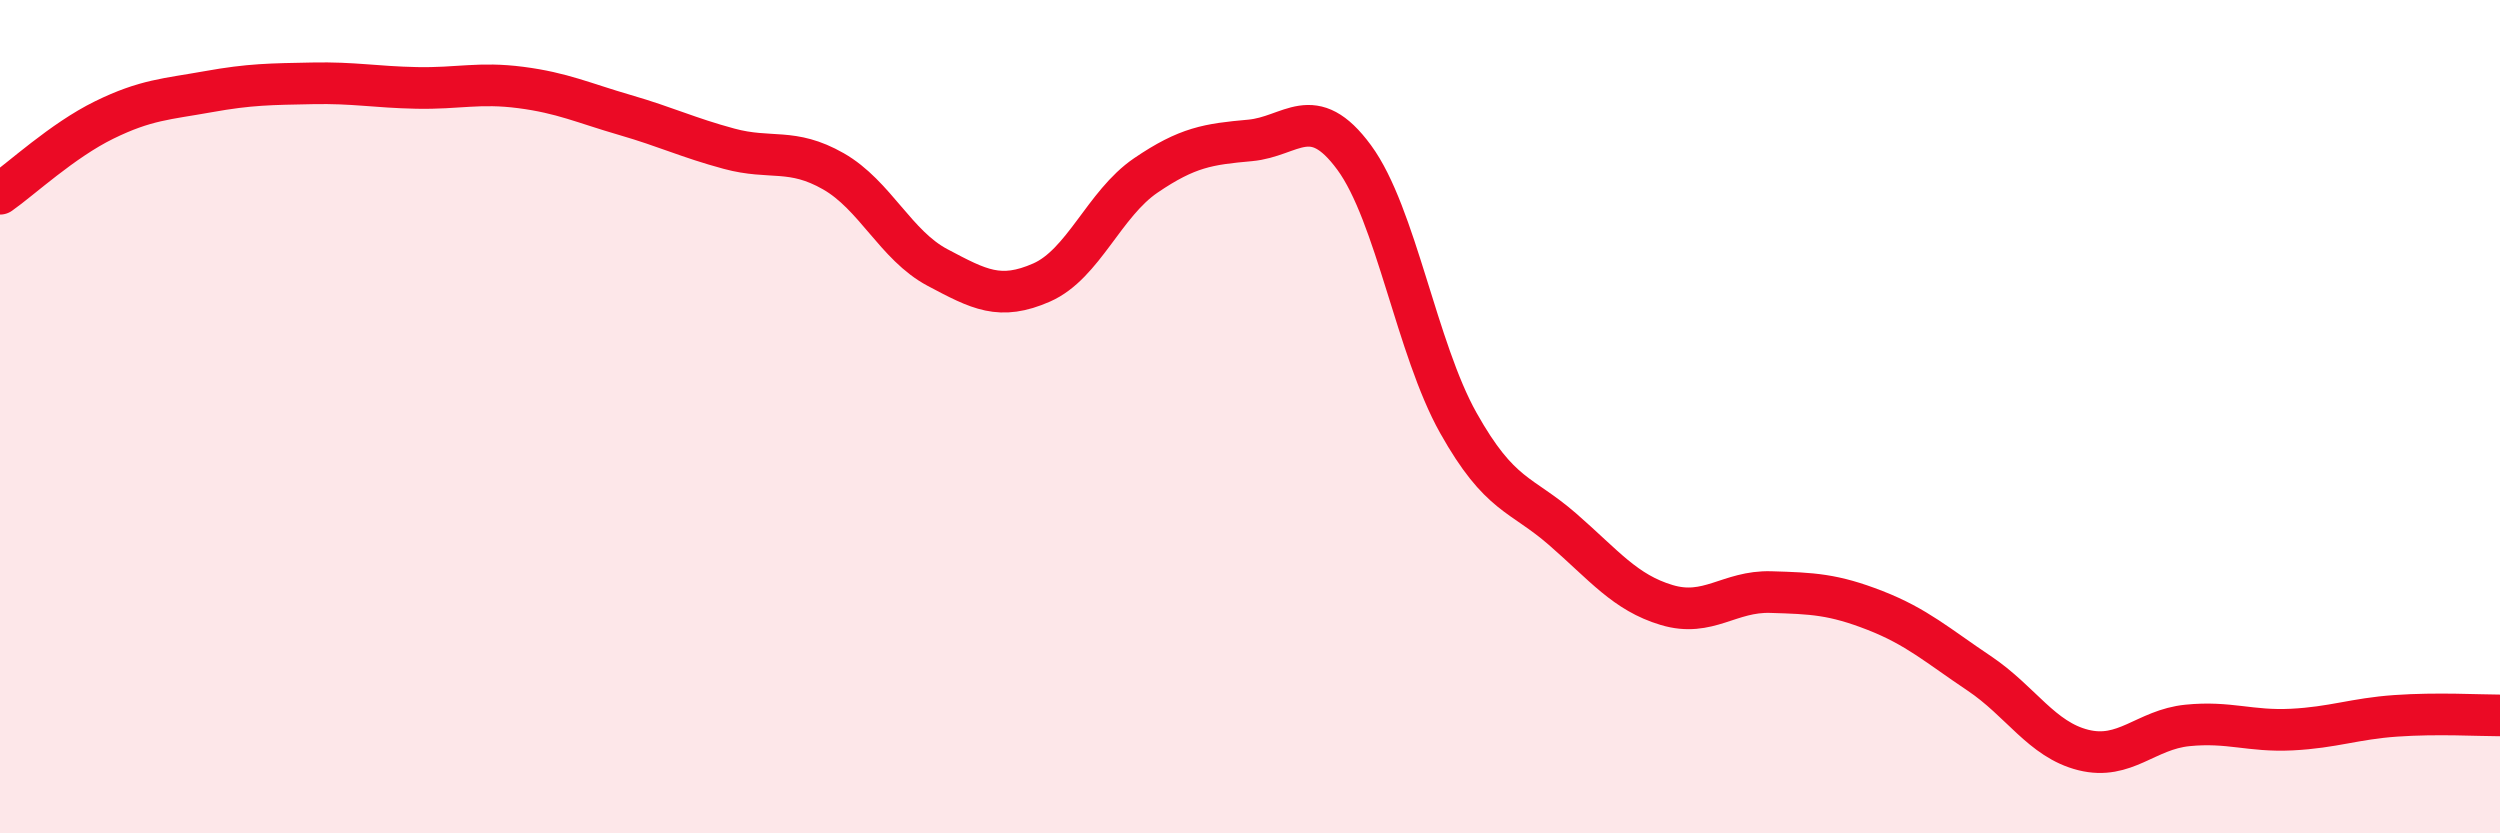 
    <svg width="60" height="20" viewBox="0 0 60 20" xmlns="http://www.w3.org/2000/svg">
      <path
        d="M 0,4.65 C 0.5,4.3 1.5,3.37 2.5,2.88 C 3.5,2.39 4,2.38 5,2.2 C 6,2.02 6.5,2.02 7.5,2 C 8.5,1.98 9,2.09 10,2.11 C 11,2.13 11.5,1.97 12.5,2.1 C 13.5,2.23 14,2.47 15,2.76 C 16,3.05 16.5,3.3 17.5,3.57 C 18.5,3.84 19,3.54 20,4.11 C 21,4.68 21.5,5.89 22.5,6.42 C 23.5,6.95 24,7.22 25,6.78 C 26,6.34 26.5,4.89 27.5,4.21 C 28.5,3.53 29,3.46 30,3.37 C 31,3.28 31.5,2.42 32.5,3.78 C 33.5,5.14 34,8.37 35,10.15 C 36,11.93 36.5,11.83 37.5,12.7 C 38.5,13.57 39,14.22 40,14.52 C 41,14.82 41.5,14.18 42.5,14.21 C 43.5,14.24 44,14.26 45,14.65 C 46,15.04 46.5,15.49 47.5,16.16 C 48.5,16.83 49,17.75 50,18 C 51,18.25 51.5,17.51 52.5,17.41 C 53.5,17.31 54,17.56 55,17.51 C 56,17.46 56.5,17.25 57.5,17.18 C 58.5,17.11 59.5,17.17 60,17.17L60 20L0 20Z"
        fill="#EB0A25"
        opacity="0.1"
        stroke-linecap="round"
        stroke-linejoin="round"
      />
      <path
        d="M 0,4.65 C 0.5,4.3 1.5,3.37 2.5,2.88 C 3.5,2.39 4,2.38 5,2.2 C 6,2.02 6.5,2.02 7.5,2 C 8.5,1.98 9,2.09 10,2.11 C 11,2.13 11.5,1.97 12.5,2.1 C 13.5,2.23 14,2.47 15,2.76 C 16,3.05 16.5,3.3 17.5,3.57 C 18.5,3.84 19,3.54 20,4.11 C 21,4.68 21.5,5.89 22.5,6.42 C 23.5,6.95 24,7.22 25,6.78 C 26,6.34 26.5,4.89 27.5,4.21 C 28.5,3.53 29,3.46 30,3.37 C 31,3.28 31.5,2.42 32.5,3.78 C 33.5,5.14 34,8.37 35,10.15 C 36,11.93 36.5,11.83 37.5,12.7 C 38.5,13.57 39,14.22 40,14.52 C 41,14.82 41.5,14.18 42.5,14.21 C 43.5,14.24 44,14.26 45,14.65 C 46,15.04 46.5,15.49 47.5,16.16 C 48.5,16.83 49,17.75 50,18 C 51,18.25 51.5,17.51 52.5,17.41 C 53.5,17.31 54,17.56 55,17.51 C 56,17.46 56.5,17.25 57.5,17.18 C 58.5,17.11 59.5,17.17 60,17.17"
        stroke="#EB0A25"
        stroke-width="1"
        fill="none"
        stroke-linecap="round"
        stroke-linejoin="round"
      />
    </svg>
  
